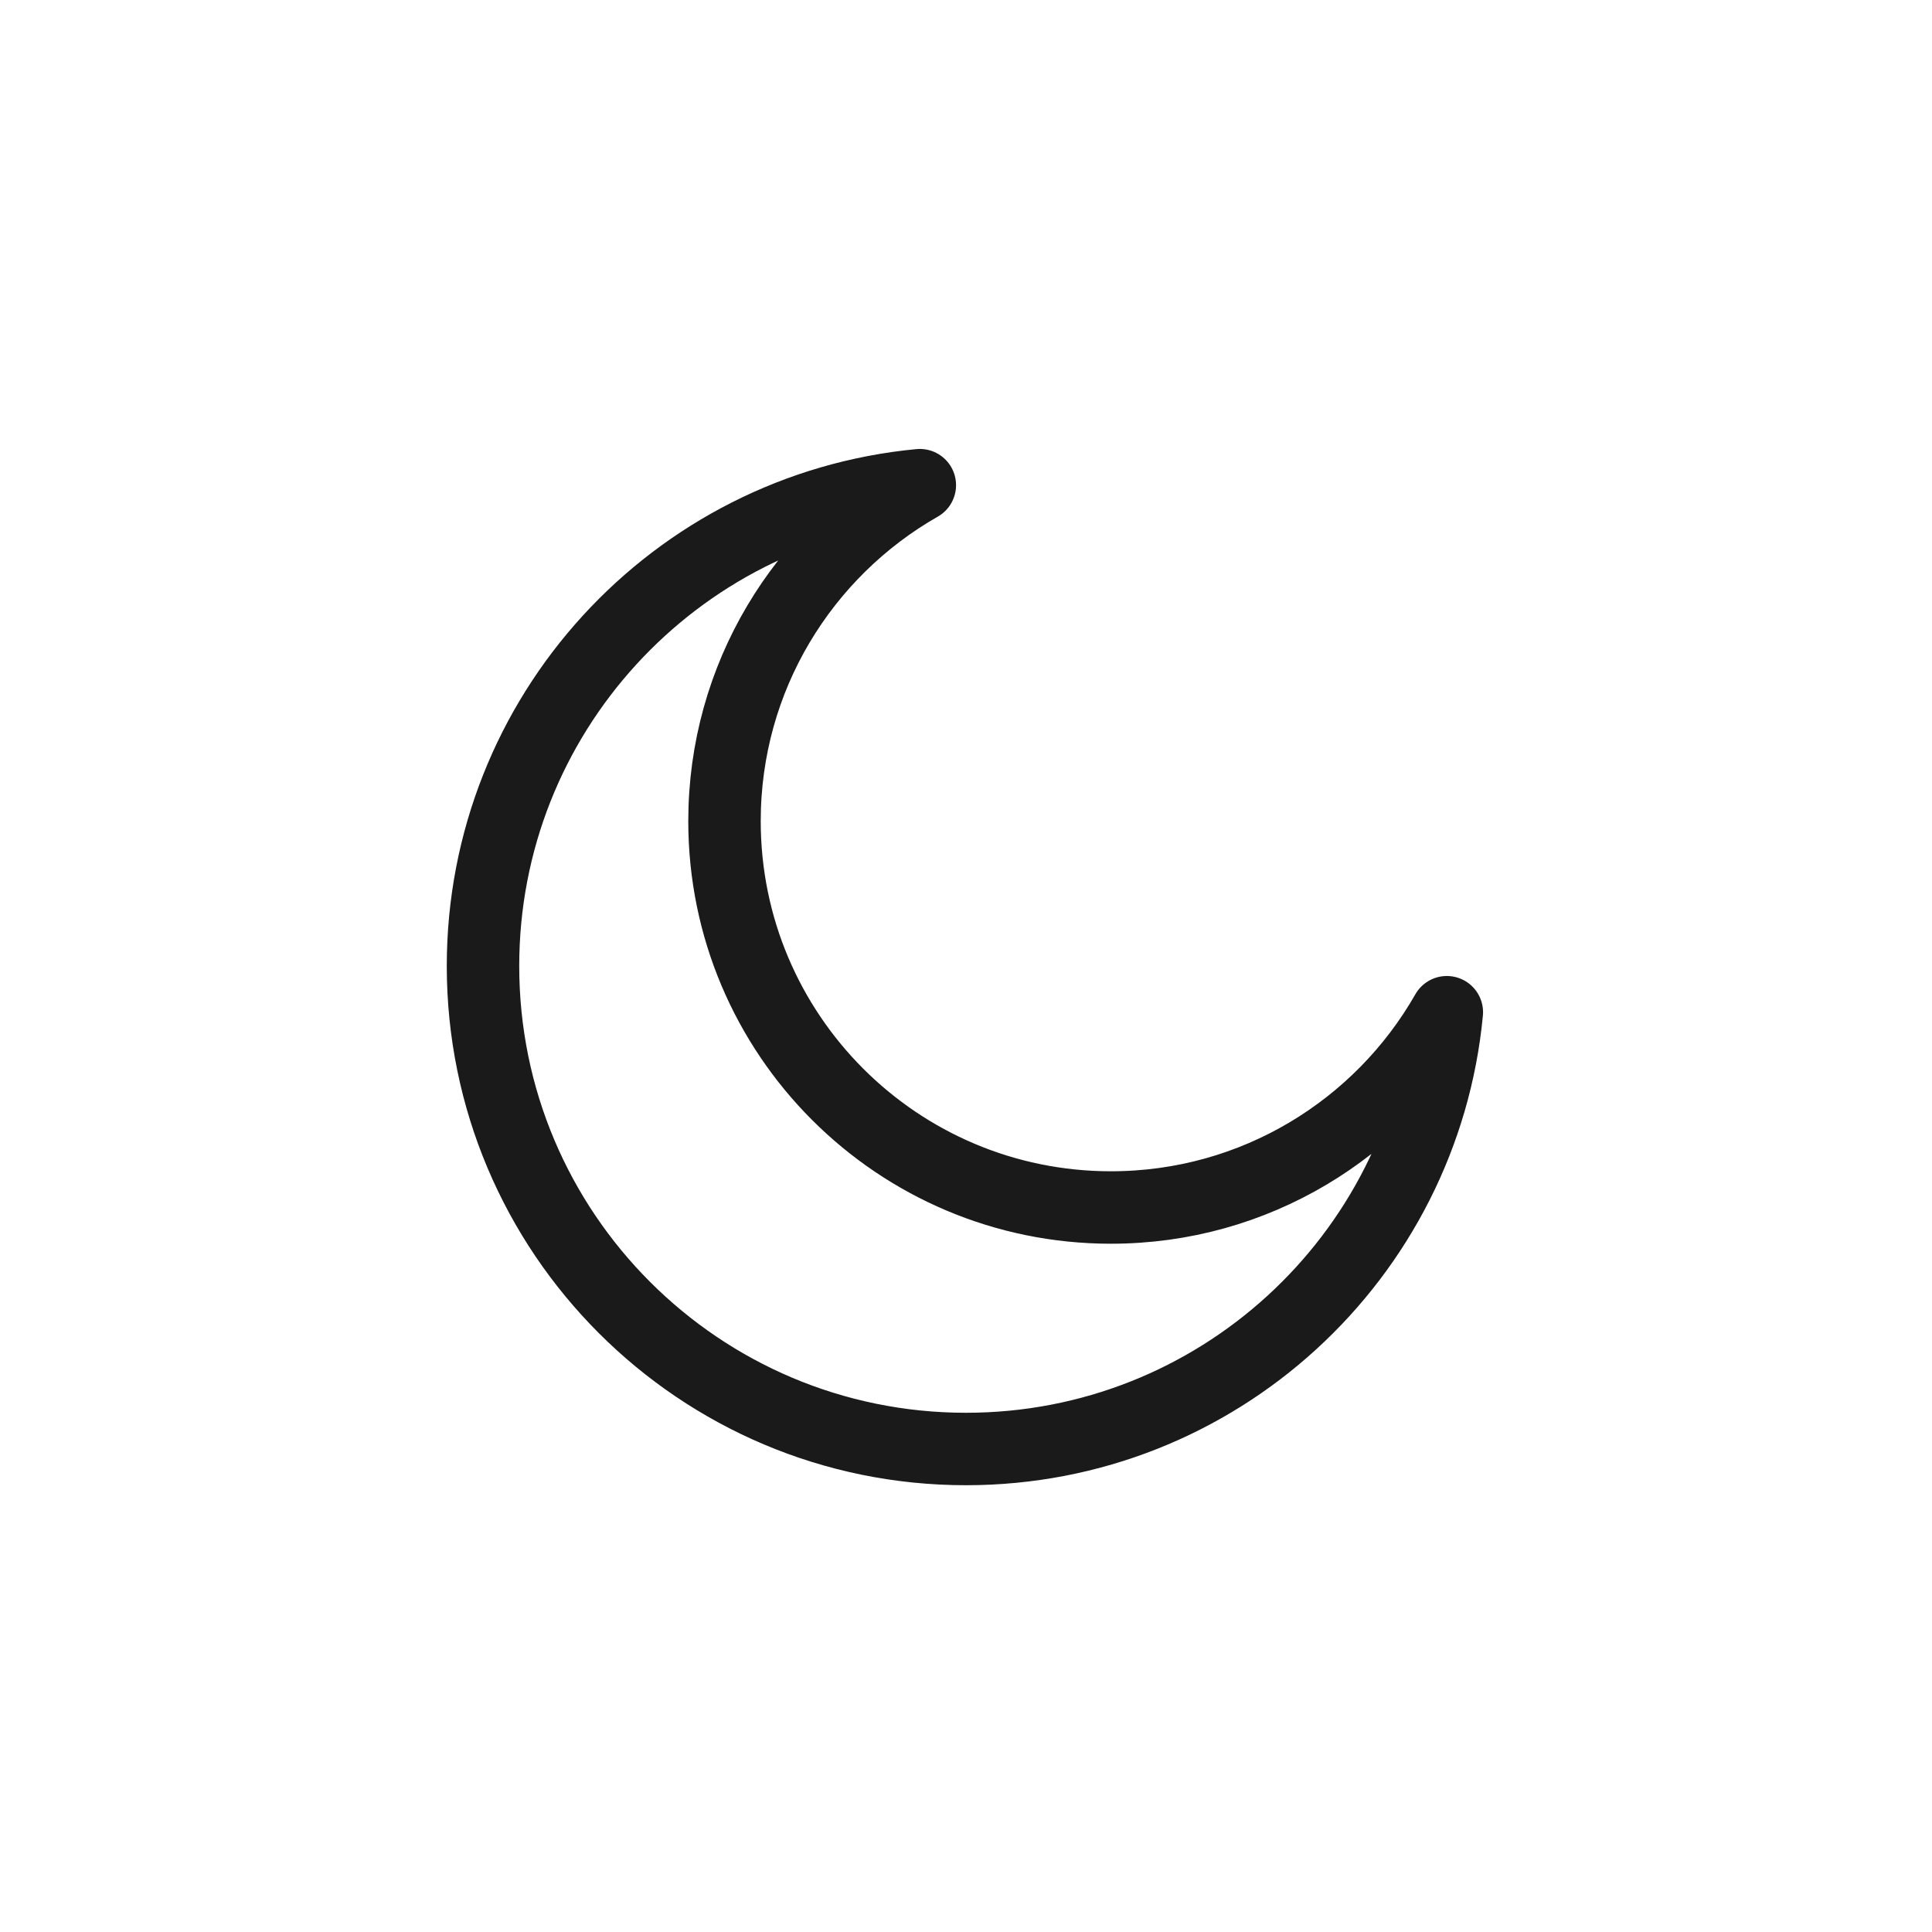 <svg width="40" height="40" viewBox="0 0 40 40" fill="none" xmlns="http://www.w3.org/2000/svg">
<path d="M29.955 20.957C28.578 23.372 25.979 25 23 25C18.582 25 15 21.419 15 17C15 14.021 16.629 11.422 19.044 10.045C13.97 10.526 10 14.8 10 20C10 25.523 14.477 30 20 30C25.2 30 29.473 26.031 29.955 20.957Z" stroke="#1A1A1A" stroke-width="1.5" stroke-linecap="round" stroke-linejoin="round"/>
</svg>
